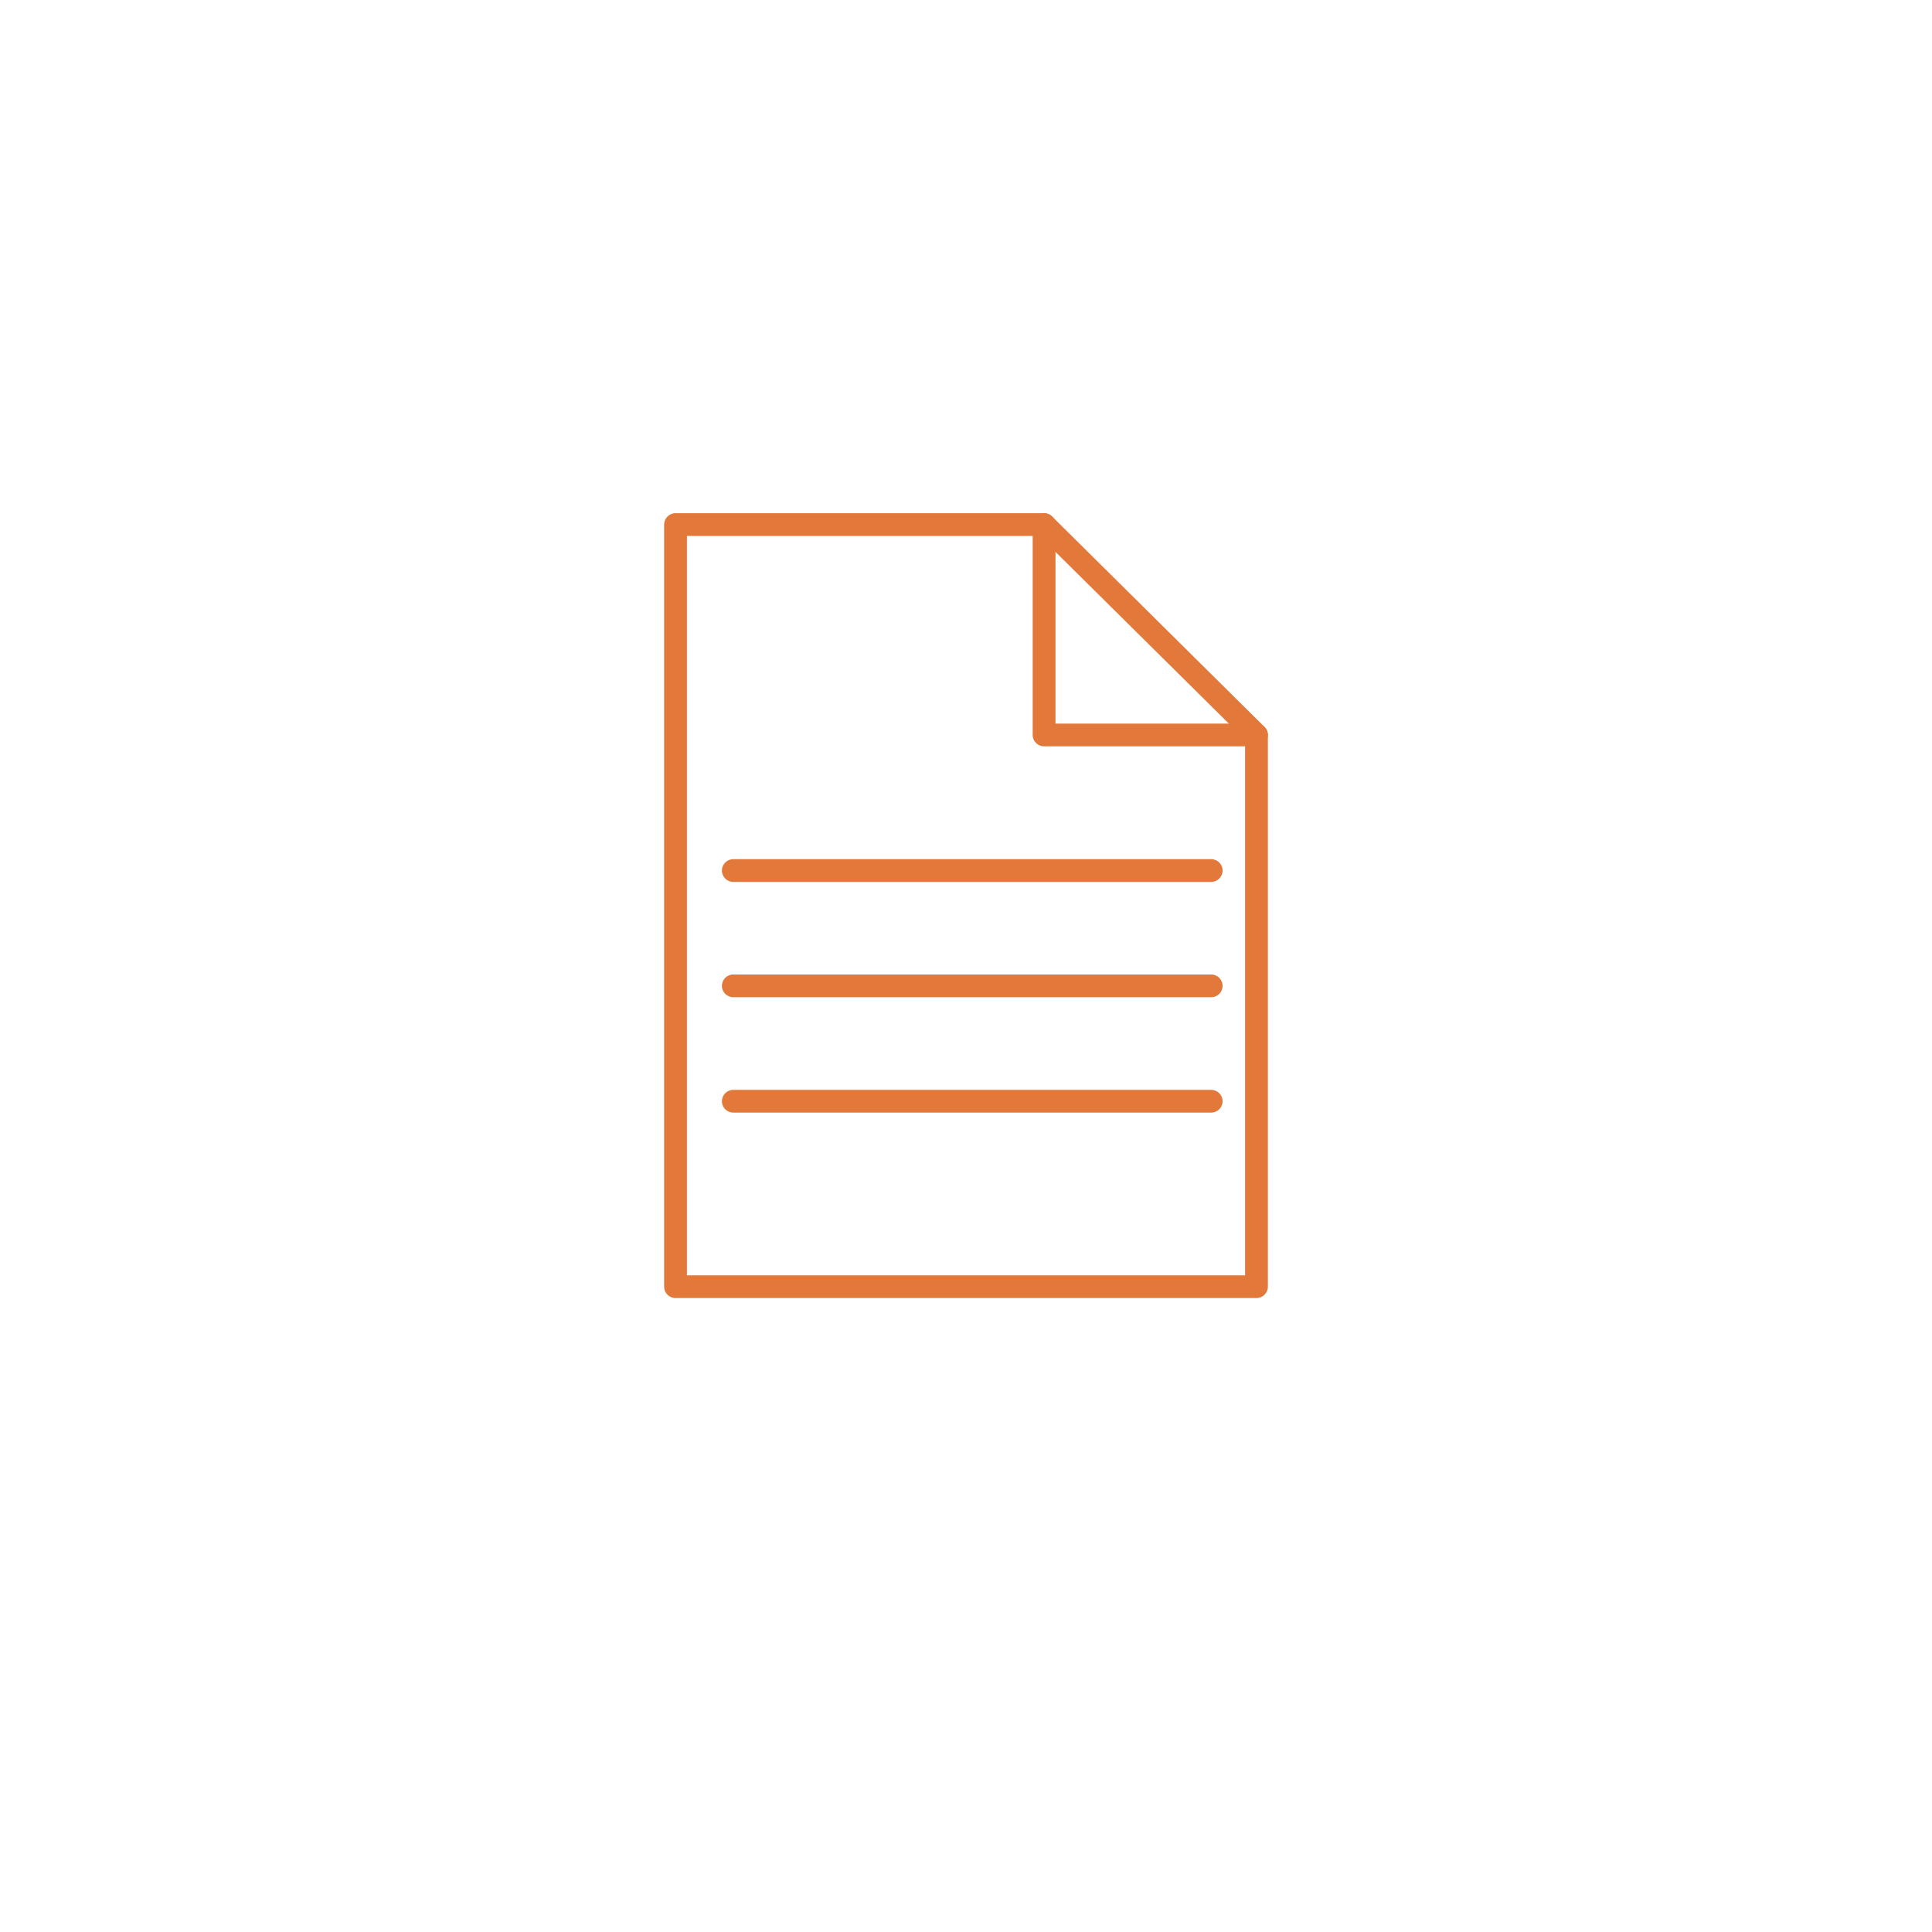 <svg width="128" height="128" viewBox="0 0 128 128" fill="none" xmlns="http://www.w3.org/2000/svg">
<g filter="url(#filter0_d_830_20)">
<circle cx="64" cy="60" r="60" fill="white"/>
</g>
<path d="M83.245 86H44.755C44.338 86 44 85.663 44 85.246V34.754C44 34.337 44.338 34 44.755 34H69.173C69.373 34 69.564 34.078 69.705 34.218L83.777 48.158C83.919 48.3 84 48.492 84 48.693V85.246C84 85.663 83.662 86 83.245 86ZM45.511 84.492H82.49V49.007L68.862 35.508H45.511V84.493V84.492Z" fill="#E2793B"/>
<path d="M83.245 49.447H69.173C68.756 49.447 68.418 49.109 68.418 48.693V34.754C68.418 34.337 68.756 34 69.173 34C69.591 34 69.929 34.337 69.929 34.754V47.94H83.245C83.662 47.94 84 48.277 84 48.694C84 49.11 83.662 49.447 83.245 49.447V49.447Z" fill="#E2793B"/>
<path d="M80.244 58.43H48.584C48.166 58.43 47.828 58.092 47.828 57.676C47.828 57.259 48.166 56.922 48.584 56.922H80.244C80.662 56.922 81 57.259 81 57.676C81 58.092 80.662 58.43 80.244 58.43Z" fill="#E2793B"/>
<path d="M80.244 66.07H48.584C48.166 66.07 47.828 65.733 47.828 65.316C47.828 64.9 48.166 64.562 48.584 64.562H80.244C80.662 64.562 81 64.9 81 65.316C81 65.733 80.662 66.07 80.244 66.07Z" fill="#E2793B"/>
<path d="M80.244 73.713H48.584C48.166 73.713 47.828 73.375 47.828 72.959C47.828 72.542 48.166 72.205 48.584 72.205H80.244C80.662 72.205 81 72.542 81 72.959C81 73.375 80.662 73.713 80.244 73.713Z" fill="#E2793B"/>
<defs>
<filter id="filter0_d_830_20" x="0" y="0" width="128" height="128" filterUnits="userSpaceOnUse" color-interpolation-filters="sRGB">
<feFlood flood-opacity="0" result="BackgroundImageFix"/>
<feColorMatrix in="SourceAlpha" type="matrix" values="0 0 0 0 0 0 0 0 0 0 0 0 0 0 0 0 0 0 127 0" result="hardAlpha"/>
<feOffset dy="4"/>
<feGaussianBlur stdDeviation="2"/>
<feComposite in2="hardAlpha" operator="out"/>
<feColorMatrix type="matrix" values="0 0 0 0 0 0 0 0 0 0 0 0 0 0 0 0 0 0 0.06 0"/>
<feBlend mode="normal" in2="BackgroundImageFix" result="effect1_dropShadow_830_20"/>
<feBlend mode="normal" in="SourceGraphic" in2="effect1_dropShadow_830_20" result="shape"/>
</filter>
</defs>
</svg>
